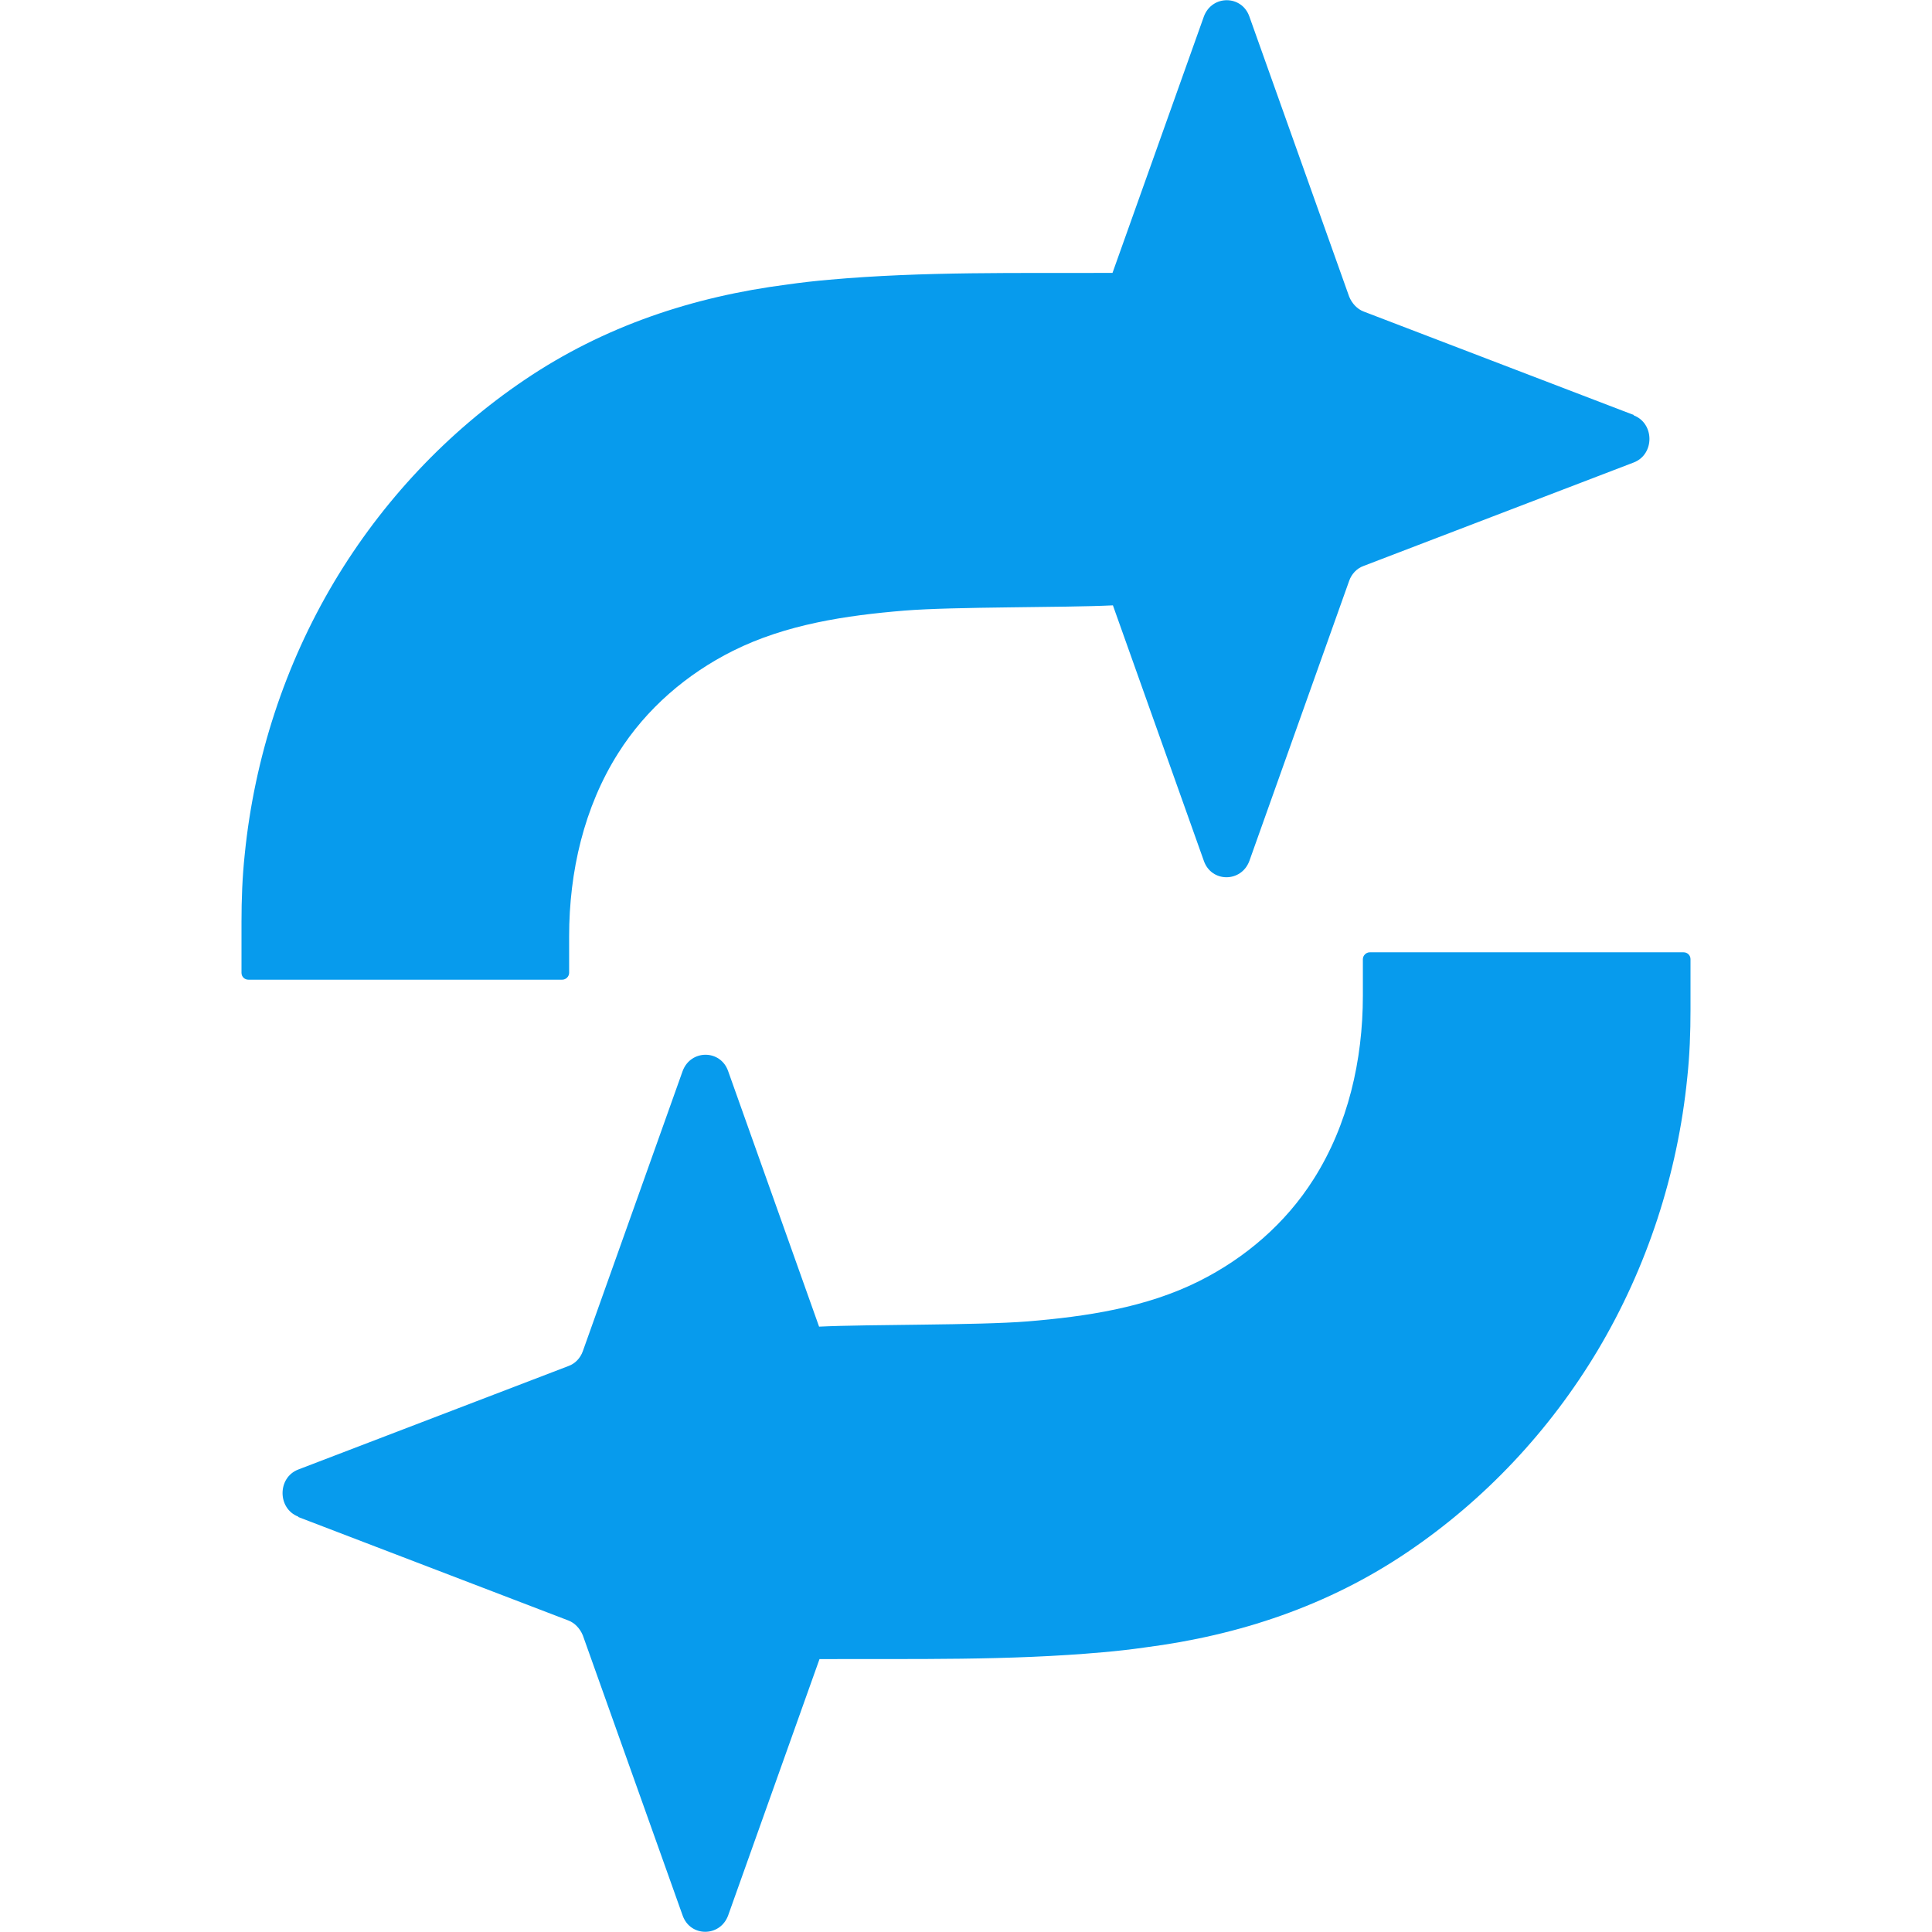 <svg width="160" height="160" viewBox="0 0 160 160" fill="none" xmlns="http://www.w3.org/2000/svg">
<path d="M135.3 34.367L112.933 25.8C112.4 25.6 111.967 25.133 111.733 24.567L103.467 1.367C102.833 -0.433 100.367 -0.433 99.7 1.367L92.133 22.6C84.333 22.633 76.467 22.467 68.667 23.167C67.5 23.267 66.333 23.4 65.167 23.567C57.4 24.567 50.033 27 43.433 31.467C37.067 35.767 31.667 41.5 27.667 48.2C23.6 55.033 21.067 62.767 20.267 70.767C20.067 72.633 20 74.5 20 76.367V80.567C20 80.9 20.267 81.133 20.567 81.133H46.567C46.867 81.133 47.133 80.867 47.133 80.567V77.533C47.133 72.2 48.367 66.833 51.2 62.367C53.533 58.667 56.9 55.8 60.7 53.9C65.1 51.7 70.067 50.967 74.9 50.567C79.067 50.233 88.033 50.333 92.167 50.133L99.7 71.3C100.333 73.1 102.8 73.1 103.467 71.3L111.733 48.1C111.933 47.533 112.367 47.067 112.933 46.867L135.3 38.3C137.033 37.633 137.033 35.067 135.3 34.4V34.367Z" fill="#079BED"/>
<path d="M24.7 125.633L47.067 134.2C47.6 134.4 48.033 134.867 48.267 135.433L56.533 158.633C57.167 160.433 59.633 160.433 60.3 158.633L67.867 137.4C75.667 137.367 83.533 137.533 91.333 136.833C92.5 136.733 93.667 136.6 94.833 136.433C102.6 135.433 109.967 133 116.567 128.533C122.933 124.233 128.333 118.5 132.333 111.8C136.4 104.967 138.933 97.233 139.733 89.233C139.933 87.367 140 85.5 140 83.633V79.433C140 79.1 139.733 78.867 139.433 78.867H113.433C113.133 78.867 112.867 79.133 112.867 79.433V82.467C112.867 87.8 111.633 93.167 108.8 97.633C106.467 101.333 103.1 104.2 99.3 106.1C94.9 108.3 89.933 109.033 85.1 109.433C80.933 109.767 71.967 109.667 67.833 109.867L60.3 88.7C59.667 86.9 57.2 86.9 56.533 88.7L48.267 111.9C48.067 112.467 47.633 112.933 47.067 113.133L24.7 121.7C22.967 122.367 22.967 124.933 24.7 125.6V125.633Z" fill="#079BED"/>
</svg>
